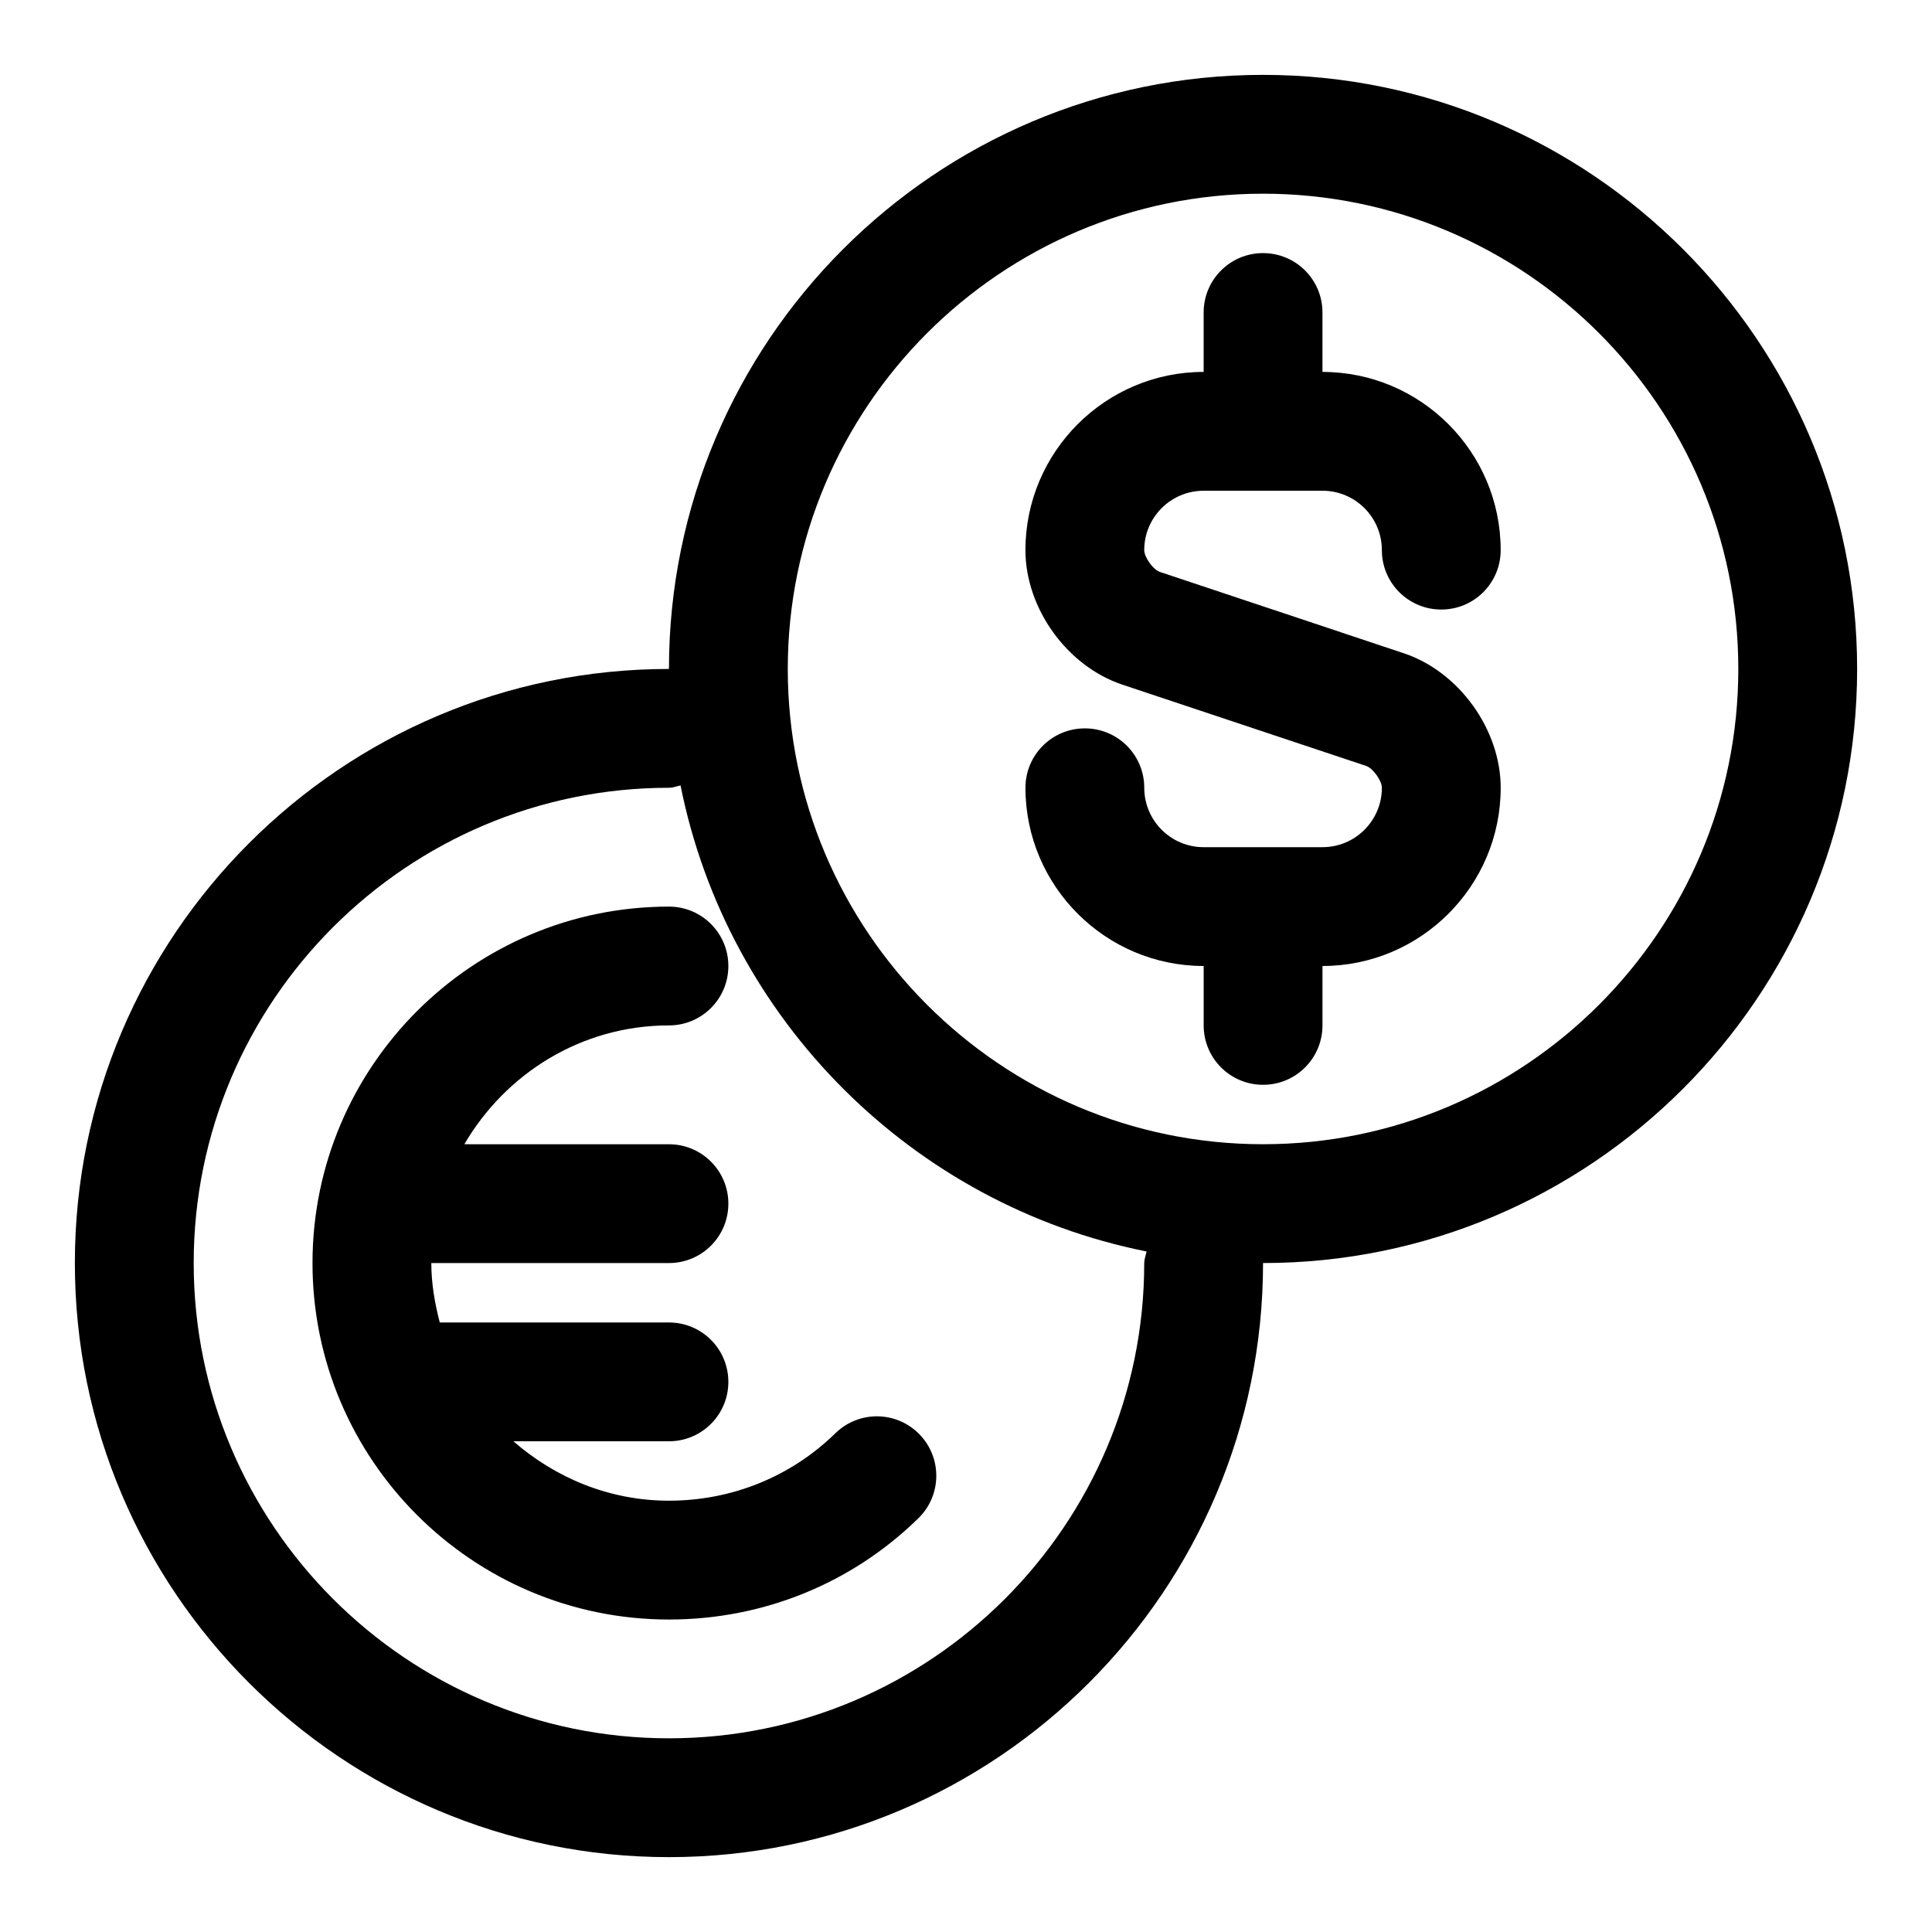 <?xml version="1.0" encoding="UTF-8"?>
<!-- Uploaded to: ICON Repo, www.svgrepo.com, Generator: ICON Repo Mixer Tools -->
<svg fill="#000000" width="800px" height="800px" version="1.1" viewBox="144 144 512 512" xmlns="http://www.w3.org/2000/svg">
 <g>
  <path d="m462.98 274.05h31.488c8.691 0 15.742 7.055 15.742 15.742 0 8.707 7.039 15.742 15.742 15.742 8.707 0 15.742-7.039 15.742-15.742 0-26.039-21.191-47.23-47.23-47.23v-15.746c0-8.707-7.039-15.742-15.742-15.742-8.707 0-15.742 7.039-15.742 15.742v15.742c-26.039 0-47.23 21.191-47.23 47.23 0 15.445 11.051 30.781 25.711 35.66l64.598 21.539c1.773 0.586 4.152 3.894 4.152 5.781 0 8.691-7.055 15.742-15.742 15.742h-31.488c-8.691 0-15.742-7.055-15.742-15.742 0-8.707-7.039-15.742-15.742-15.742-8.707 0-15.742 7.039-15.742 15.742 0 26.039 21.191 47.23 47.23 47.23v15.742c0 8.707 7.039 15.742 15.742 15.742 8.707 0 15.742-7.039 15.742-15.742v-15.742c26.039 0 47.23-21.191 47.23-47.23 0-15.445-11.051-30.781-25.711-35.66l-64.598-21.539c-1.777-0.582-4.156-3.887-4.156-5.777 0-8.691 7.055-15.742 15.746-15.742z"/>
  <path d="m478.72 163.84c-86.812 0-157.44 70.629-157.44 157.44-86.812 0-157.44 70.629-157.44 157.44s70.629 157.44 157.44 157.44 157.44-70.629 157.44-157.44c86.812 0 157.44-70.629 157.44-157.44s-70.629-157.44-157.44-157.44zm-31.488 314.88c0 69.445-56.504 125.95-125.95 125.95-69.445 0-125.95-56.504-125.95-125.95 0-69.445 56.504-125.95 125.95-125.95 1.086 0 2.047-0.41 3.07-0.613 12.406 62.078 61.402 111.09 123.5 123.5-0.203 1.023-0.613 1.984-0.613 3.07zm31.488-31.488c-69.445 0-125.95-56.504-125.95-125.95 0-69.445 56.504-125.95 125.95-125.95 69.445 0 125.95 56.504 125.95 125.95 0 69.449-56.508 125.95-125.95 125.95z"/>
  <path d="m321.28 541.7c-15.824 0-30.133-6.078-41.219-15.742l41.219-0.004c8.691 0 15.742-7.039 15.742-15.742 0-8.707-7.055-15.742-15.742-15.742l-60.738-0.004c-1.309-5.051-2.238-10.262-2.238-15.742h62.977c8.691 0 15.742-7.039 15.742-15.742 0-8.707-7.055-15.742-15.742-15.742l-54.223-0.004c10.926-18.719 31.016-31.488 54.223-31.488 8.691 0 15.742-7.039 15.742-15.742 0-8.707-7.055-15.742-15.742-15.742-52.098 0-94.465 42.367-94.465 94.465s42.367 94.465 94.465 94.465c24.922 0 48.414-9.523 66.109-26.844 6.219-6.078 6.328-16.059 0.25-22.262-6.094-6.234-16.043-6.328-22.262-0.25-11.789 11.52-27.441 17.863-44.098 17.863z"/>
 </g>
</svg>